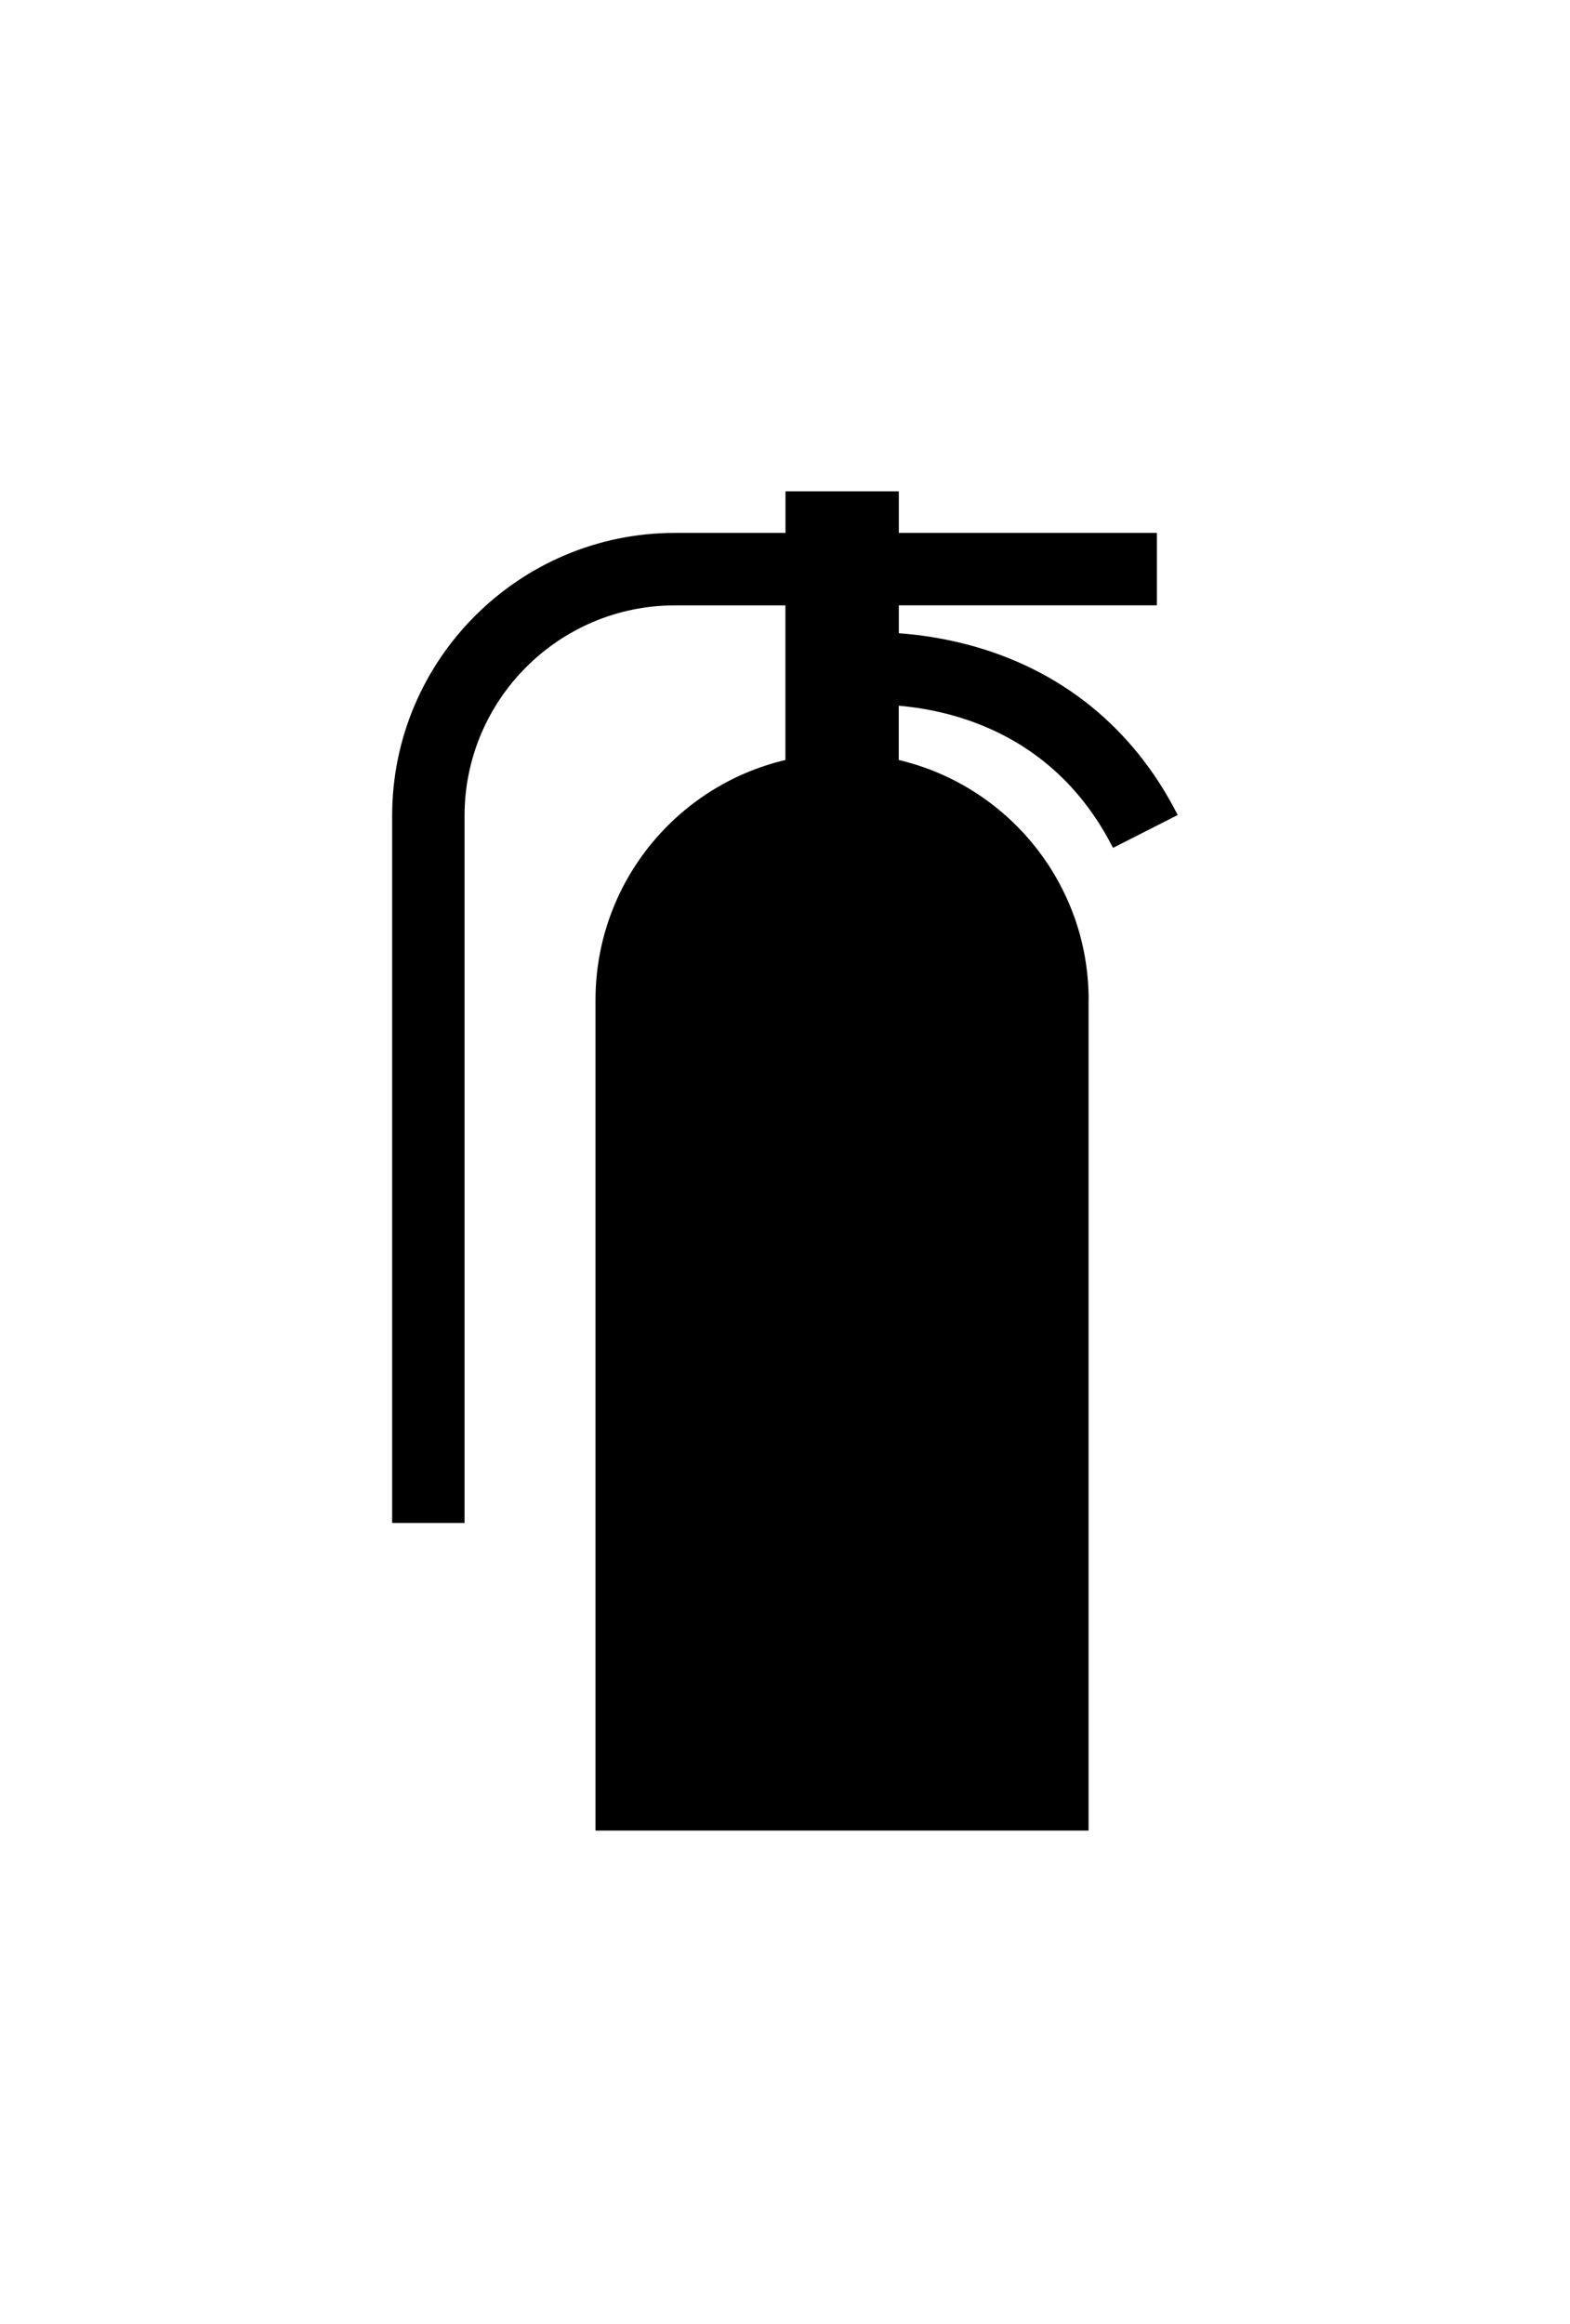 <?xml version="1.0" encoding="UTF-8"?>
<svg xmlns="http://www.w3.org/2000/svg" id="Layer_1" data-name="Layer 1" viewBox="0 0 212.07 313.83">
  <path d="m150.36,114.5l8.72-4.43c-5.97-11.77-15.82-19.74-28.49-23.04-3.37-.88-6.51-1.31-9.18-1.51v-3.77h34.86v-9.78h-34.86v-5.61h-15.31v5.61h-14.93c-21.06,0-38.2,17.13-38.2,38.2v95.51h9.78v-95.51c0-15.67,12.75-28.41,28.41-28.41h14.93v20.88c-14.7,3.46-25.65,16.65-25.65,32.41v112.18h66.6v-112.18h.01c0-15.76-10.95-28.95-25.65-32.41v-7.33c8.14.71,21.37,4.29,28.94,19.2Z"></path>
</svg>
